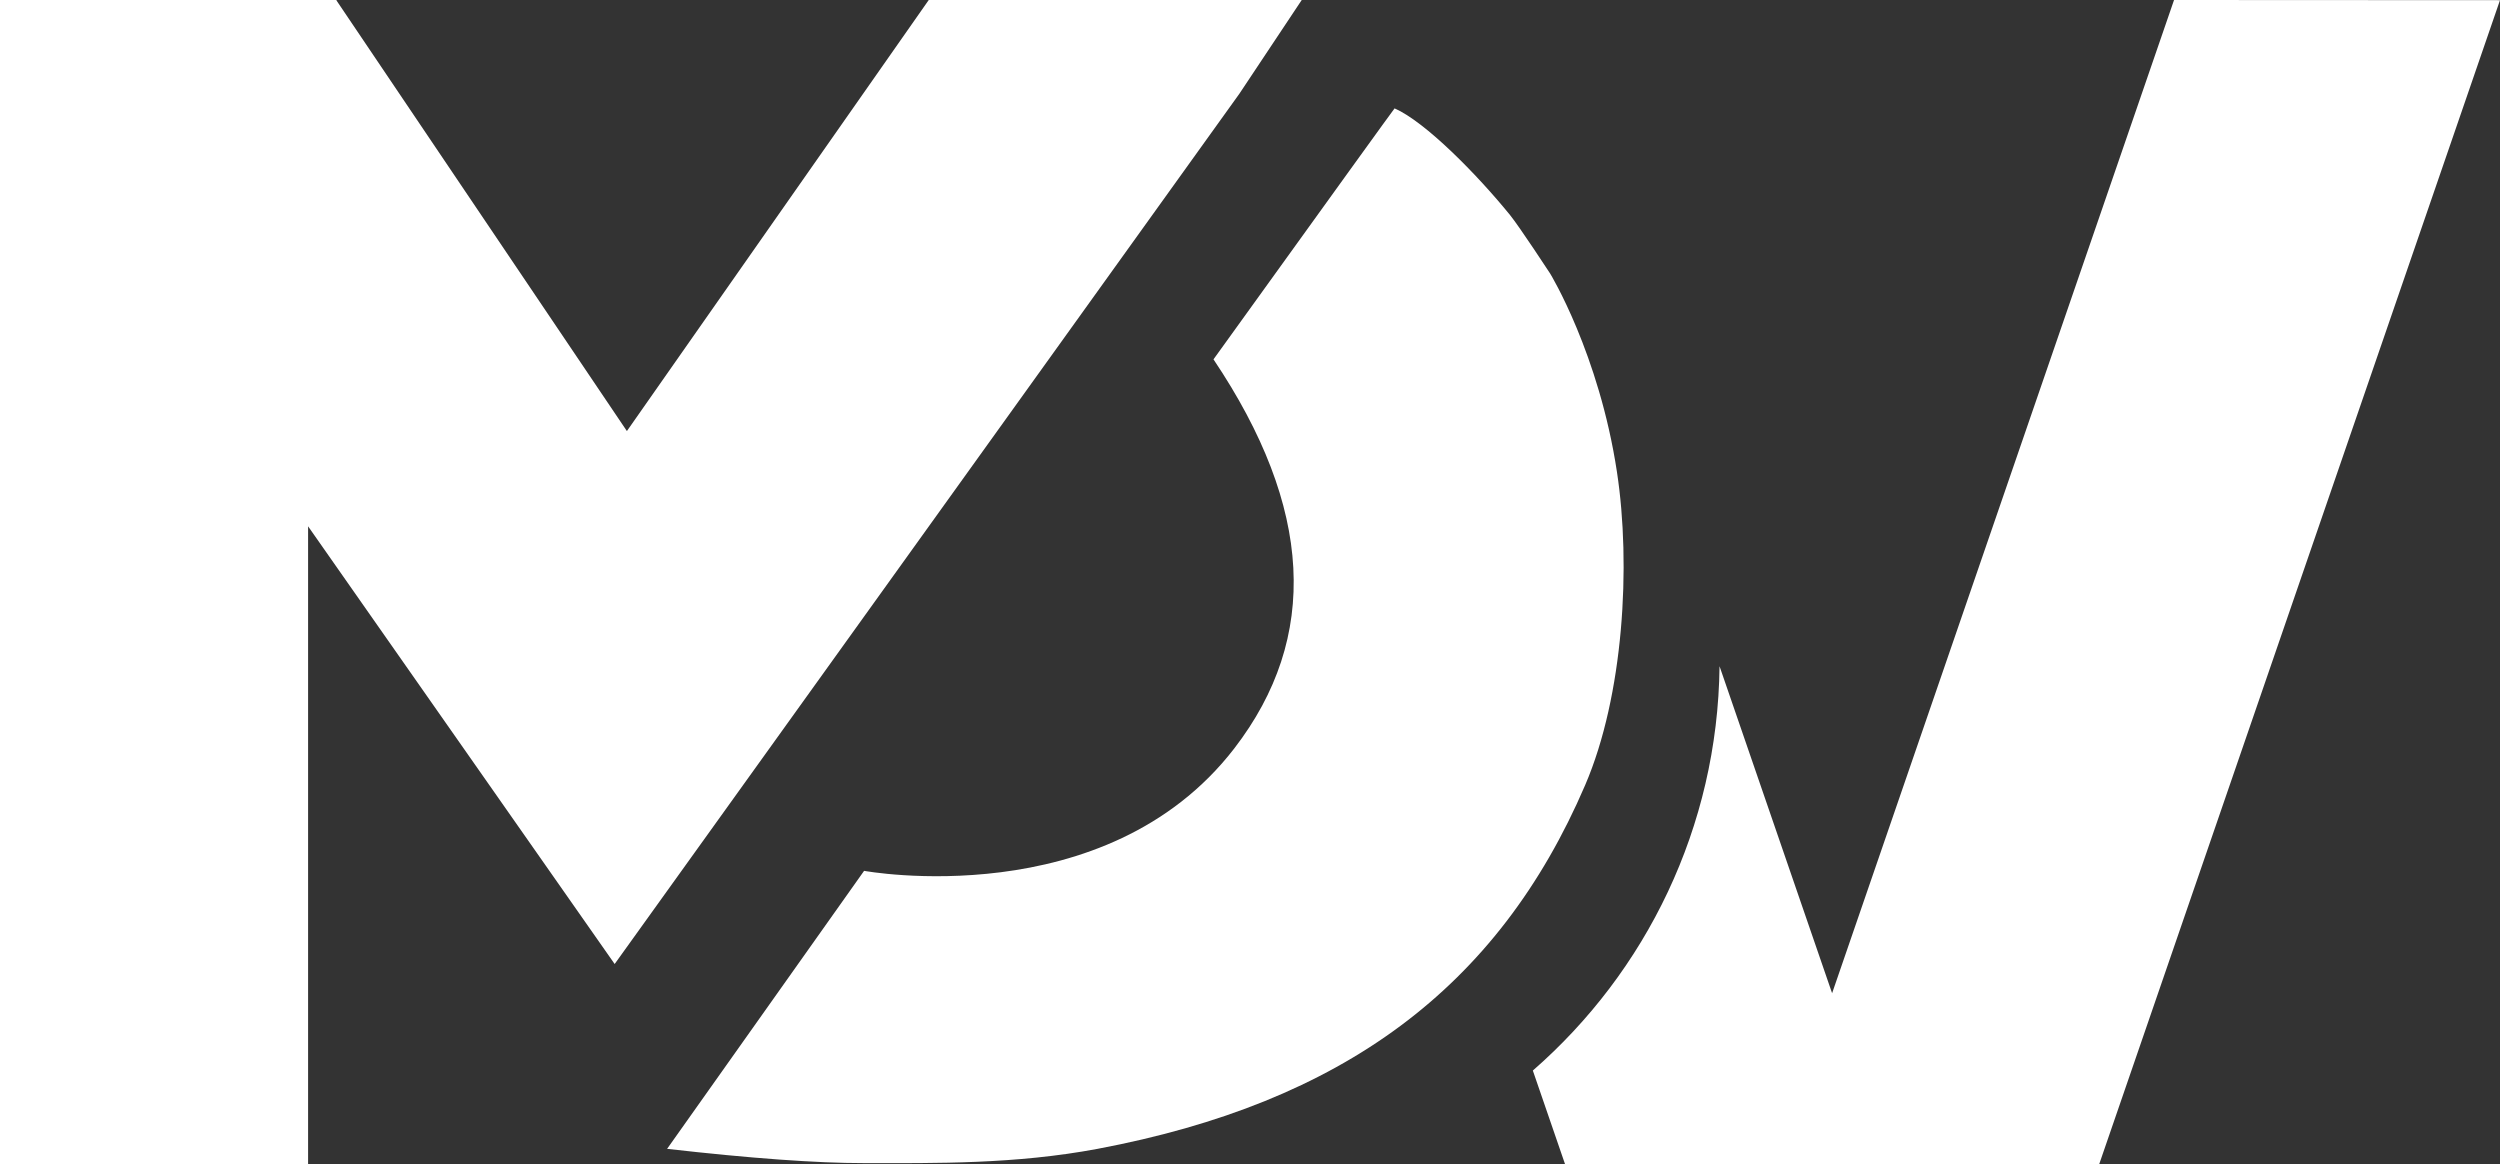 <?xml version="1.0" encoding="UTF-8"?><svg id="_图层_1" xmlns="http://www.w3.org/2000/svg" viewBox="0 0 597.47 278.29"><rect x="0" y="0" width="597.47" height="278.29" fill="#333333" stroke="none"/><defs><style>.cls-1{fill:#fff;stroke-width:0px;}</style></defs><path class="cls-1" d="M146.89,230.38l-73.26-104.6v152.51H0V0h80.37l.24.4,69.21,102.62L221.96,0h89.14l-14.91,22.41-149.29,207.97ZM386.44,112.84c-4.29-28.34-15.97-47.46-15.97-47.46,0,0-7.31-11.17-9.59-13.99-7.88-9.7-20.22-22.25-27.59-25.49-.25.26-14.66,20.24-43.28,59.98,23.79,35.43,25.44,66.43,4.95,93.01-30.76,39.86-88.45,29.23-88.45,29.23,0,0-15.7,22.14-47.08,66.44,19.99,2.27,35.65,3.41,47.04,3.41,17.19.02,36.27.27,55.83-3.41,58.47-11.01,95.68-38.34,116.54-86.94,9.18-21.37,10.99-52.52,7.6-74.78ZM501.66,278.29L597.47.04l-77.9-.04-81.72,237.37-26.9-78.15c-.44,38.54-17.62,73.07-44.62,96.63l7.72,22.44h127.61Z"/></svg>